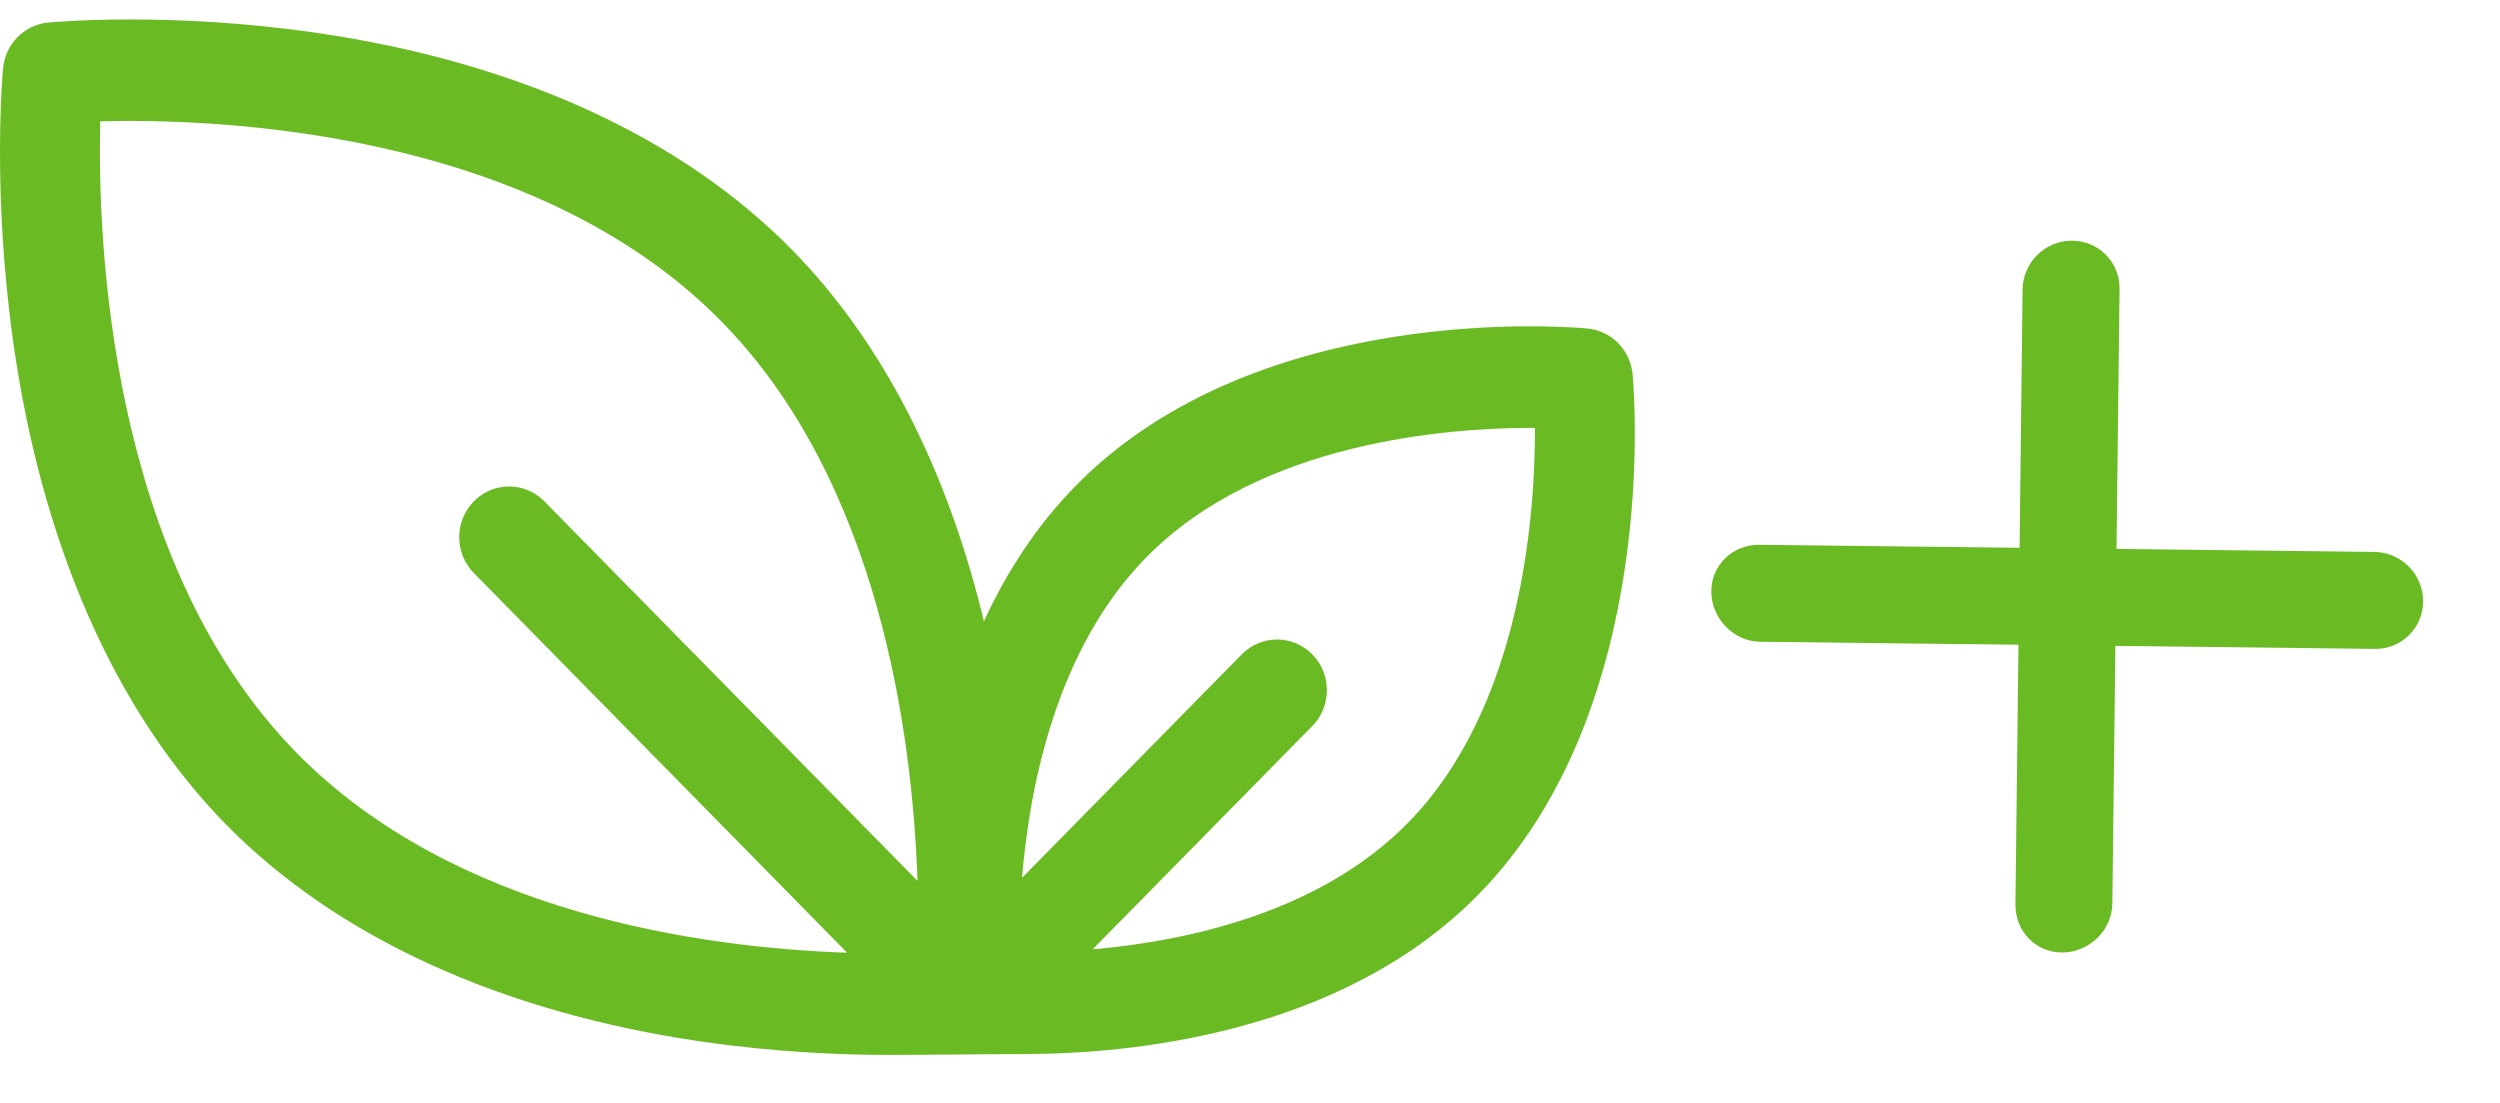 <svg width="34" height="15" viewBox="0 0 34 15" fill="none" xmlns="http://www.w3.org/2000/svg">
<path d="M22.203 5.089C22.172 4.76 21.916 4.5 21.593 4.468C21.412 4.451 17.127 4.066 14.632 6.604C14.091 7.154 13.685 7.79 13.381 8.45C12.881 6.367 11.991 4.638 10.769 3.395C9.263 1.863 7.03 0.844 4.314 0.448C2.292 0.153 0.718 0.301 0.652 0.307C0.329 0.339 0.073 0.599 0.042 0.928C0.035 0.995 -0.109 2.596 0.18 4.652C0.57 7.415 1.572 9.685 3.078 11.217C4.584 12.748 6.816 13.767 9.533 14.164C10.534 14.309 11.424 14.347 12.077 14.347C12.668 14.347 13.53 14.335 13.927 14.335C15.315 14.335 18.219 14.085 20.103 12.169C22.599 9.631 22.221 5.273 22.203 5.089ZM7.403 6.818C7.138 6.549 6.709 6.549 6.444 6.818C6.179 7.088 6.179 7.524 6.444 7.793L11.521 12.957C9.565 12.89 6.19 12.432 4.037 10.242C1.47 7.632 1.325 3.235 1.363 1.65C2.921 1.609 7.237 1.754 9.81 4.37C11.957 6.554 12.41 9.988 12.478 11.98L7.403 6.818ZM19.145 11.194C17.95 12.409 16.152 12.798 14.86 12.911L17.847 9.874C18.112 9.605 18.112 9.168 17.847 8.899C17.582 8.63 17.153 8.63 16.888 8.899L13.899 11.939C14.009 10.627 14.39 8.8 15.59 7.579C17.145 5.997 19.721 5.815 20.875 5.819C20.879 6.993 20.7 9.613 19.145 11.194Z" fill="#6ABB23"/>
<path d="M27.41 12.299L27.507 3.938C27.51 3.574 27.808 3.276 28.172 3.273C28.354 3.272 28.518 3.344 28.637 3.462C28.755 3.581 28.828 3.745 28.826 3.927L28.728 12.288C28.725 12.652 28.413 12.951 28.049 12.954C27.685 12.957 27.407 12.664 27.41 12.299Z" fill="#6ABB23"/>
<path d="M23.928 7.409L32.289 7.506C32.654 7.509 32.952 7.807 32.954 8.171C32.956 8.353 32.884 8.518 32.765 8.636C32.647 8.754 32.483 8.827 32.3 8.825L23.94 8.728C23.576 8.725 23.277 8.412 23.274 8.048C23.271 7.684 23.564 7.406 23.928 7.409Z" fill="#6ABB23"/>
</svg>
